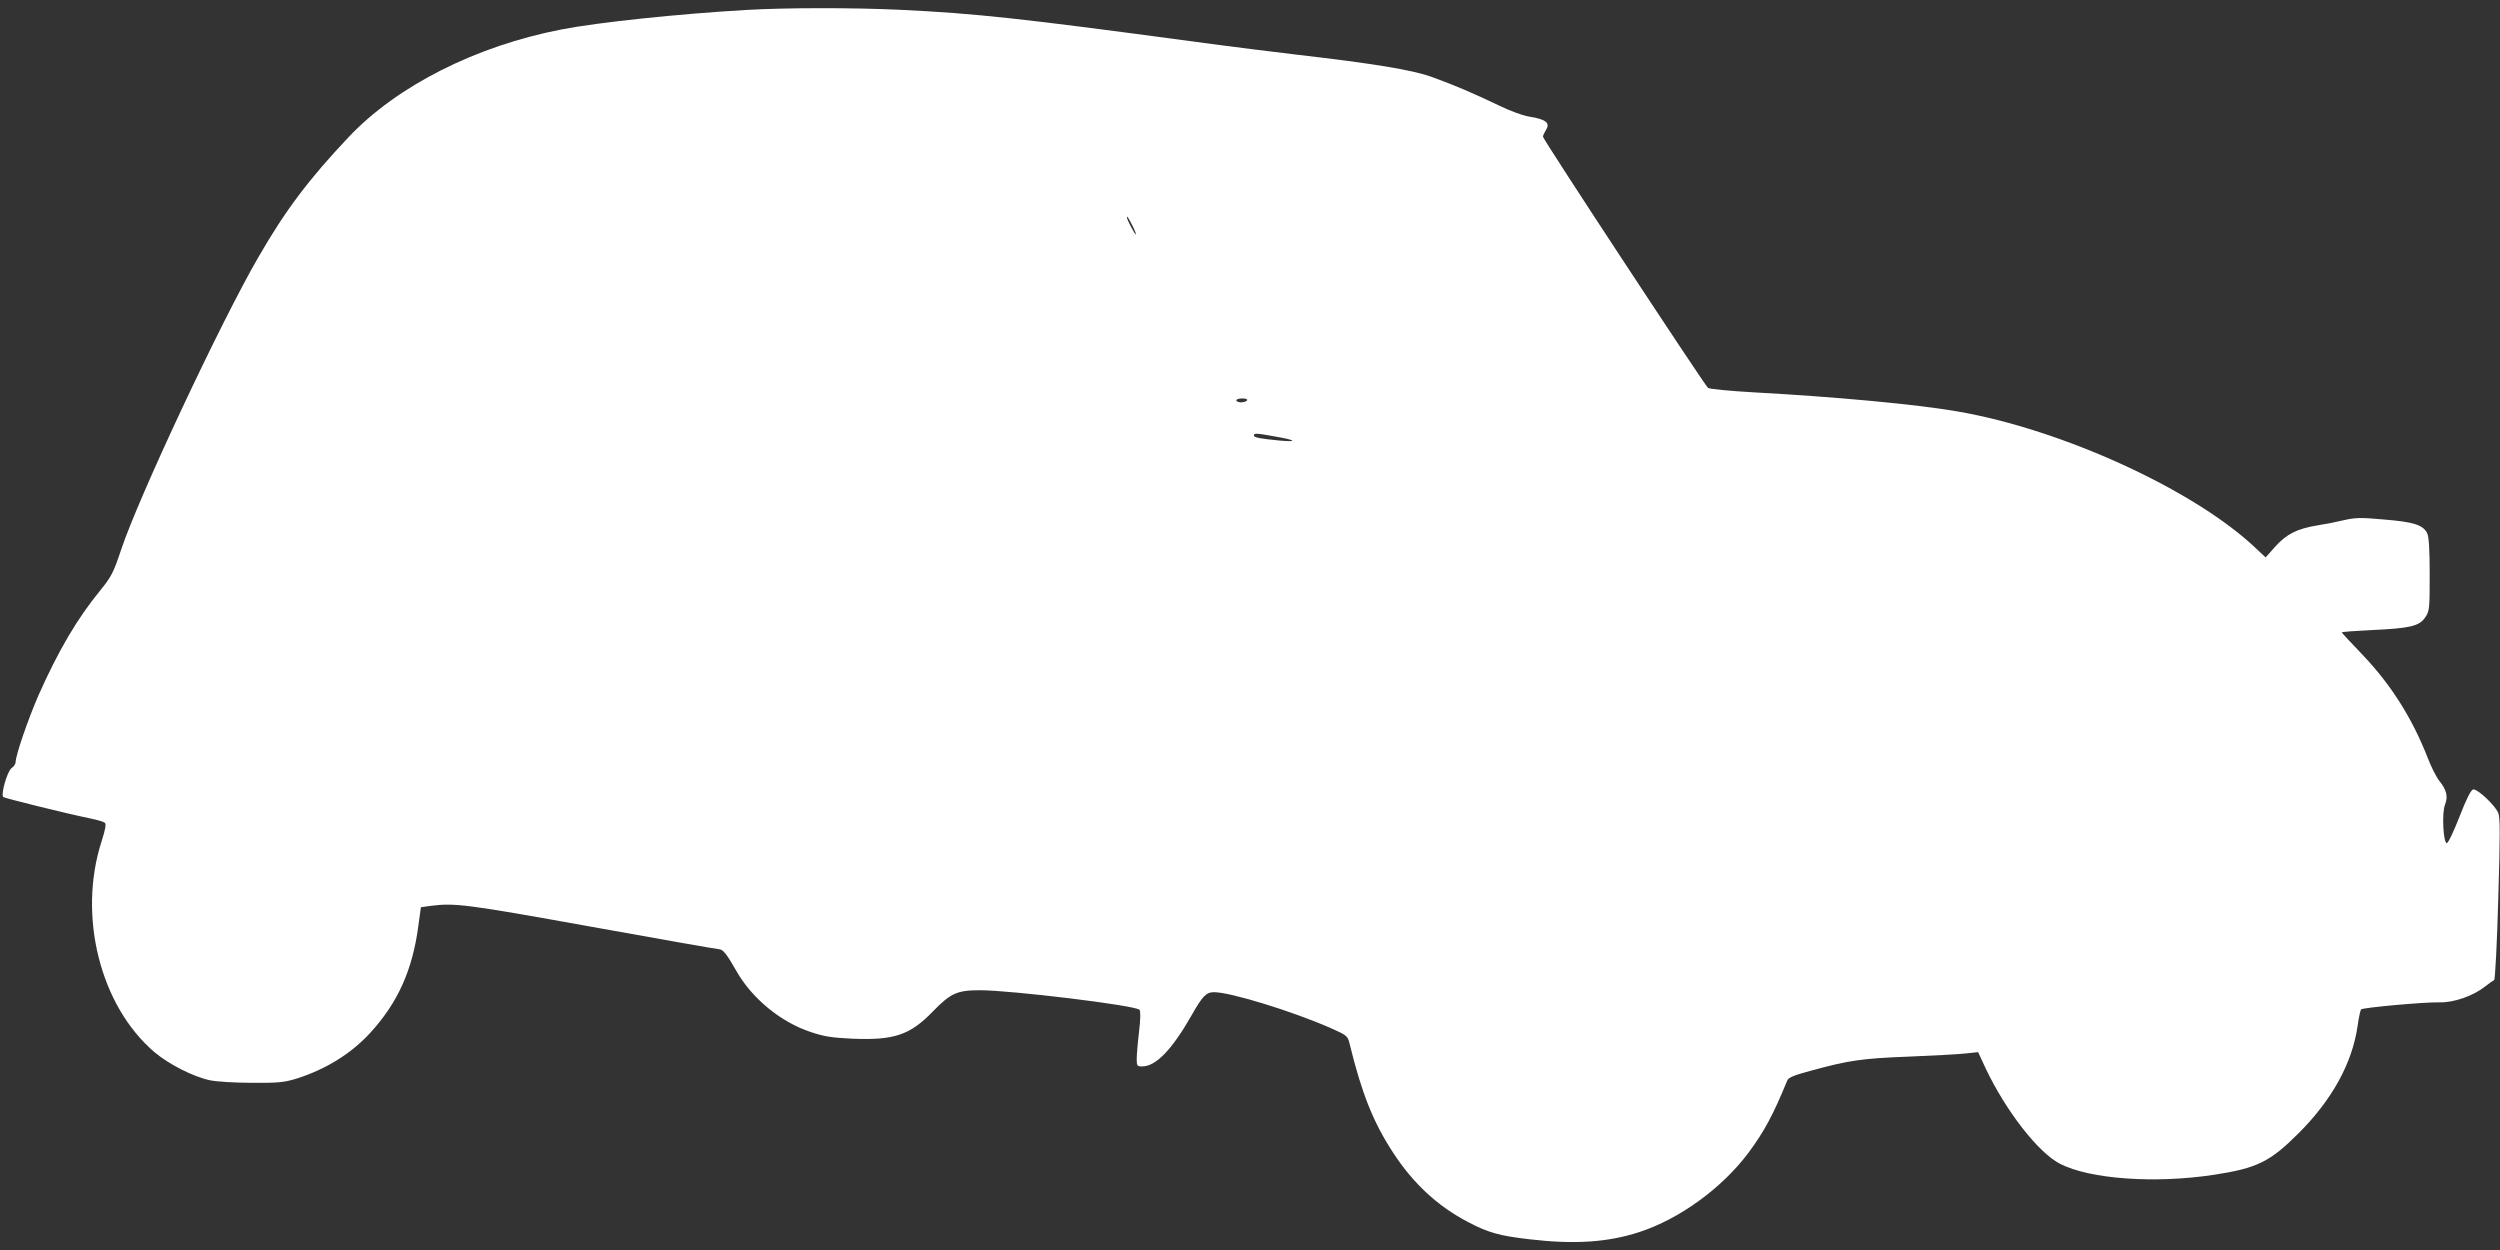 <?xml version="1.0" standalone="no"?>
<!DOCTYPE svg PUBLIC "-//W3C//DTD SVG 20010904//EN"
 "http://www.w3.org/TR/2001/REC-SVG-20010904/DTD/svg10.dtd">
<svg version="1.0" xmlns="http://www.w3.org/2000/svg"
 width="1280pt" height="640pt" viewBox="0 0 1280 640"
 preserveAspectRatio="xMidYMid meet">
<rect x="0" y="0" width="1280" height="640" fill="#333333" stroke="none"/>
<g transform="translate(0,640) scale(0.1,-0.1)"
fill="#ffffff" stroke="none">
<path d="M3820 6349 c-345 -20 -757 -63 -946 -100 -436 -84 -842 -289 -1089
-551 -205 -217 -324 -375 -464 -618 -193 -334 -612 -1227 -701 -1495 -39 -117
-50 -138 -106 -207 -121 -148 -216 -311 -317 -538 -53 -122 -117 -307 -117
-342 0 -9 -9 -23 -21 -31 -22 -16 -56 -135 -42 -148 8 -6 321 -84 448 -110 33
-7 65 -16 71 -21 9 -6 4 -33 -16 -96 -123 -382 -7 -843 272 -1080 74 -62 198
-125 283 -143 33 -7 130 -13 215 -13 136 -1 164 2 230 22 147 47 276 126 373
231 143 155 219 323 249 551 l13 95 50 7 c124 16 185 8 823 -107 350 -63 644
-115 654 -115 19 0 40 -26 88 -111 80 -141 227 -262 381 -313 68 -23 108 -29
211 -34 216 -9 296 18 413 138 92 95 125 110 243 110 157 0 793 -77 816 -100
6 -6 6 -44 -2 -112 -7 -57 -12 -120 -12 -140 0 -35 2 -38 28 -38 70 0 152 85
252 260 57 101 76 120 116 120 84 0 395 -96 591 -181 90 -40 93 -42 103 -83
62 -254 121 -403 225 -561 101 -154 224 -269 378 -350 105 -56 163 -72 317
-90 230 -27 400 -16 561 36 209 68 426 226 562 408 79 107 124 189 197 367 6
17 32 28 122 52 193 53 262 63 498 72 124 5 255 12 291 16 l67 7 39 -84 c103
-217 269 -431 381 -488 153 -78 484 -102 787 -56 222 34 287 66 435 214 171
171 274 359 301 549 6 43 14 80 18 84 9 9 323 38 401 36 74 -2 173 33 235 82
20 16 40 30 45 32 5 2 15 188 21 414 10 334 10 417 0 442 -17 40 -107 124
-128 120 -12 -2 -35 -48 -71 -141 -32 -82 -59 -136 -65 -134 -18 6 -25 155 -9
196 17 42 9 76 -28 122 -16 20 -42 72 -59 116 -80 205 -188 377 -338 534 -57
59 -103 109 -103 111 0 3 69 8 153 12 196 9 244 20 274 65 22 32 23 43 23 220
0 128 -4 194 -13 211 -20 42 -70 58 -220 70 -119 11 -147 10 -205 -3 -37 -9
-98 -21 -137 -27 -103 -17 -158 -44 -216 -109 l-49 -55 -48 45 c-313 299 -994
611 -1533 703 -209 36 -617 74 -1037 97 -123 7 -229 17 -237 23 -18 15 -845
1272 -845 1286 0 6 7 21 15 34 23 35 2 54 -75 67 -41 6 -104 29 -170 61 -130
62 -218 100 -339 144 -99 36 -301 69 -691 114 -102 12 -336 41 -520 66 -893
120 -1120 145 -1515 164 -235 11 -583 11 -785 -1z m1979 -1106 c12 -24 19 -43
16 -43 -5 0 -45 75 -45 86 0 11 6 2 29 -43z m586 -893 c-3 -5 -17 -10 -31 -10
-13 0 -24 5 -24 10 0 6 14 10 31 10 17 0 28 -4 24 -10z m144 -185 c105 -18
118 -29 26 -21 -104 10 -135 16 -135 26 0 13 10 13 109 -5z"/>
</g>
</svg>
